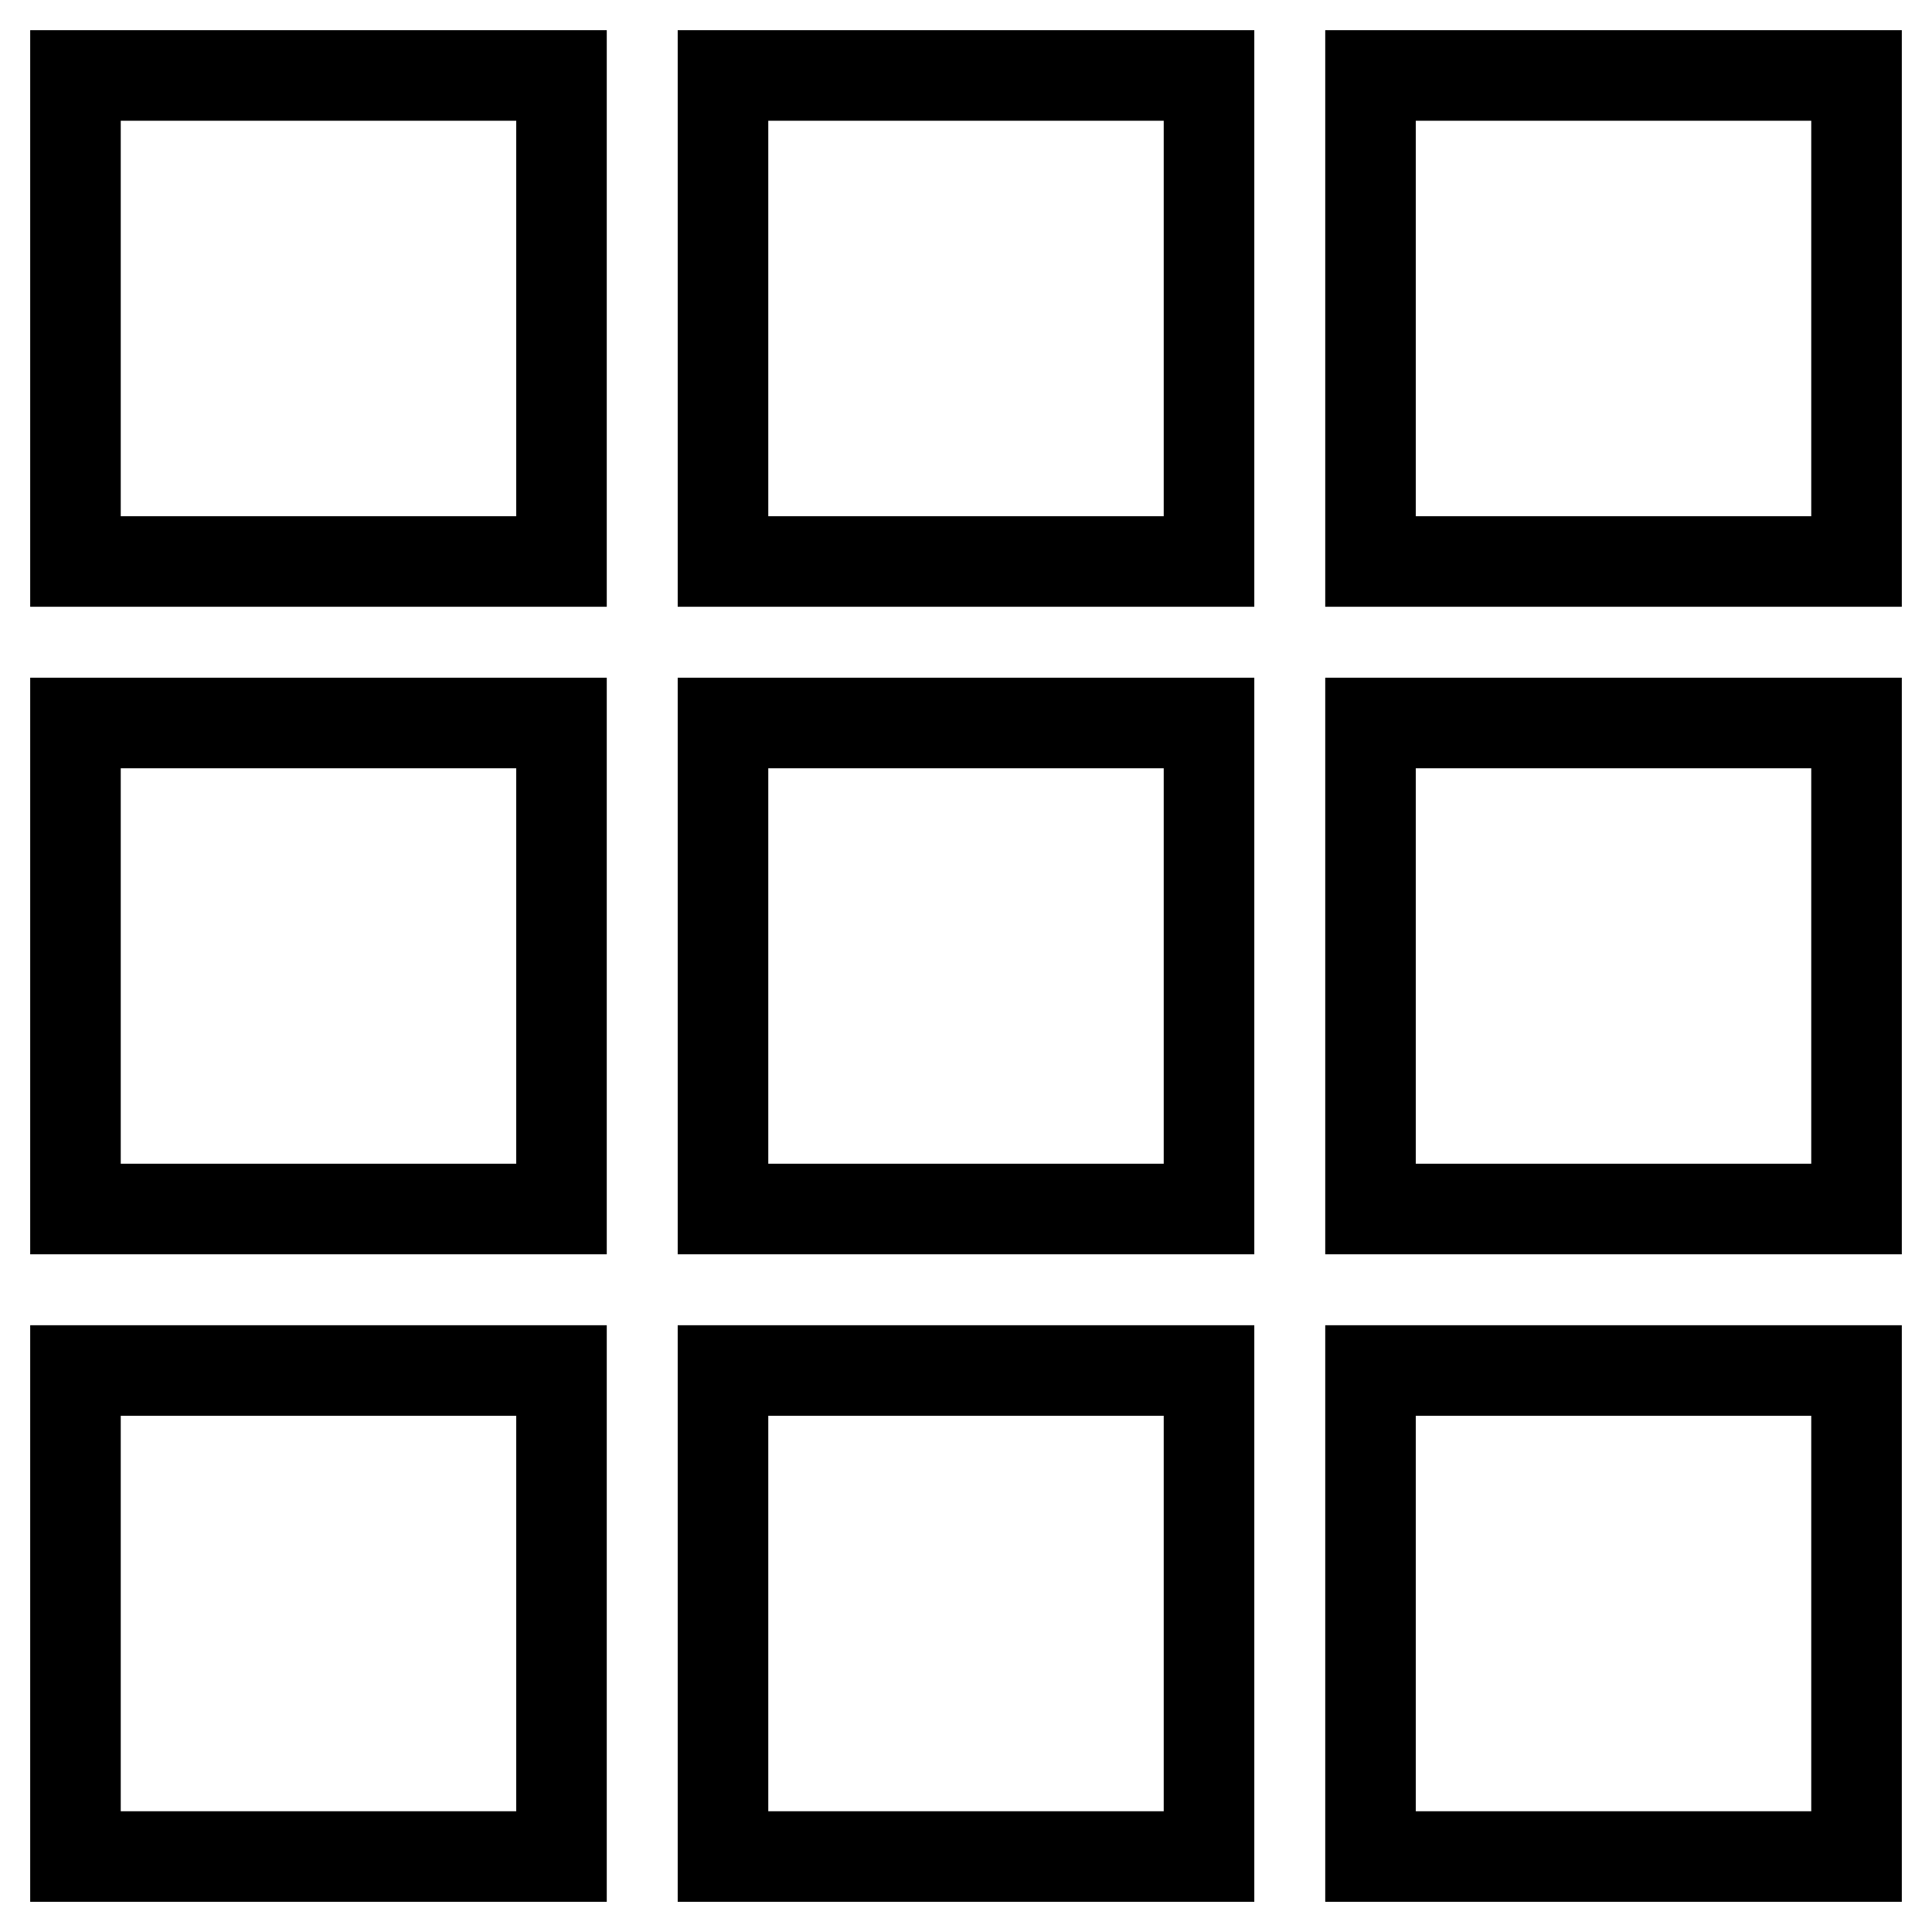 <?xml version="1.0" encoding="utf-8"?>
<!-- Svg Vector Icons : http://www.onlinewebfonts.com/icon -->
<!DOCTYPE svg PUBLIC "-//W3C//DTD SVG 1.1//EN" "http://www.w3.org/Graphics/SVG/1.1/DTD/svg11.dtd">
<svg version="1.1" xmlns="http://www.w3.org/2000/svg" xmlns:xlink="http://www.w3.org/1999/xlink" x="0px" y="0px" viewBox="0 0 256 256" enable-background="new 0 0 256 256" xml:space="preserve">
<g> <path stroke-width="12" fill-opacity="0" stroke="#000000"  d="M10,181.6h64.4V246H10V181.6L10,181.6z M95.8,95.8h64.4v64.4H95.8V95.8L95.8,95.8z M10,95.8h64.4v64.4H10 V95.8L10,95.8z M95.8,10h64.4v64.4H95.8V10L95.8,10z M10,10h64.4v64.4H10V10L10,10z M181.6,181.6H246V246h-64.4V181.6L181.6,181.6z  M95.8,181.6h64.4V246H95.8V181.6L95.8,181.6z M181.6,10H246v64.4h-64.4V10L181.6,10z M181.6,95.8H246v64.4h-64.4V95.8L181.6,95.8z "/></g>
</svg>